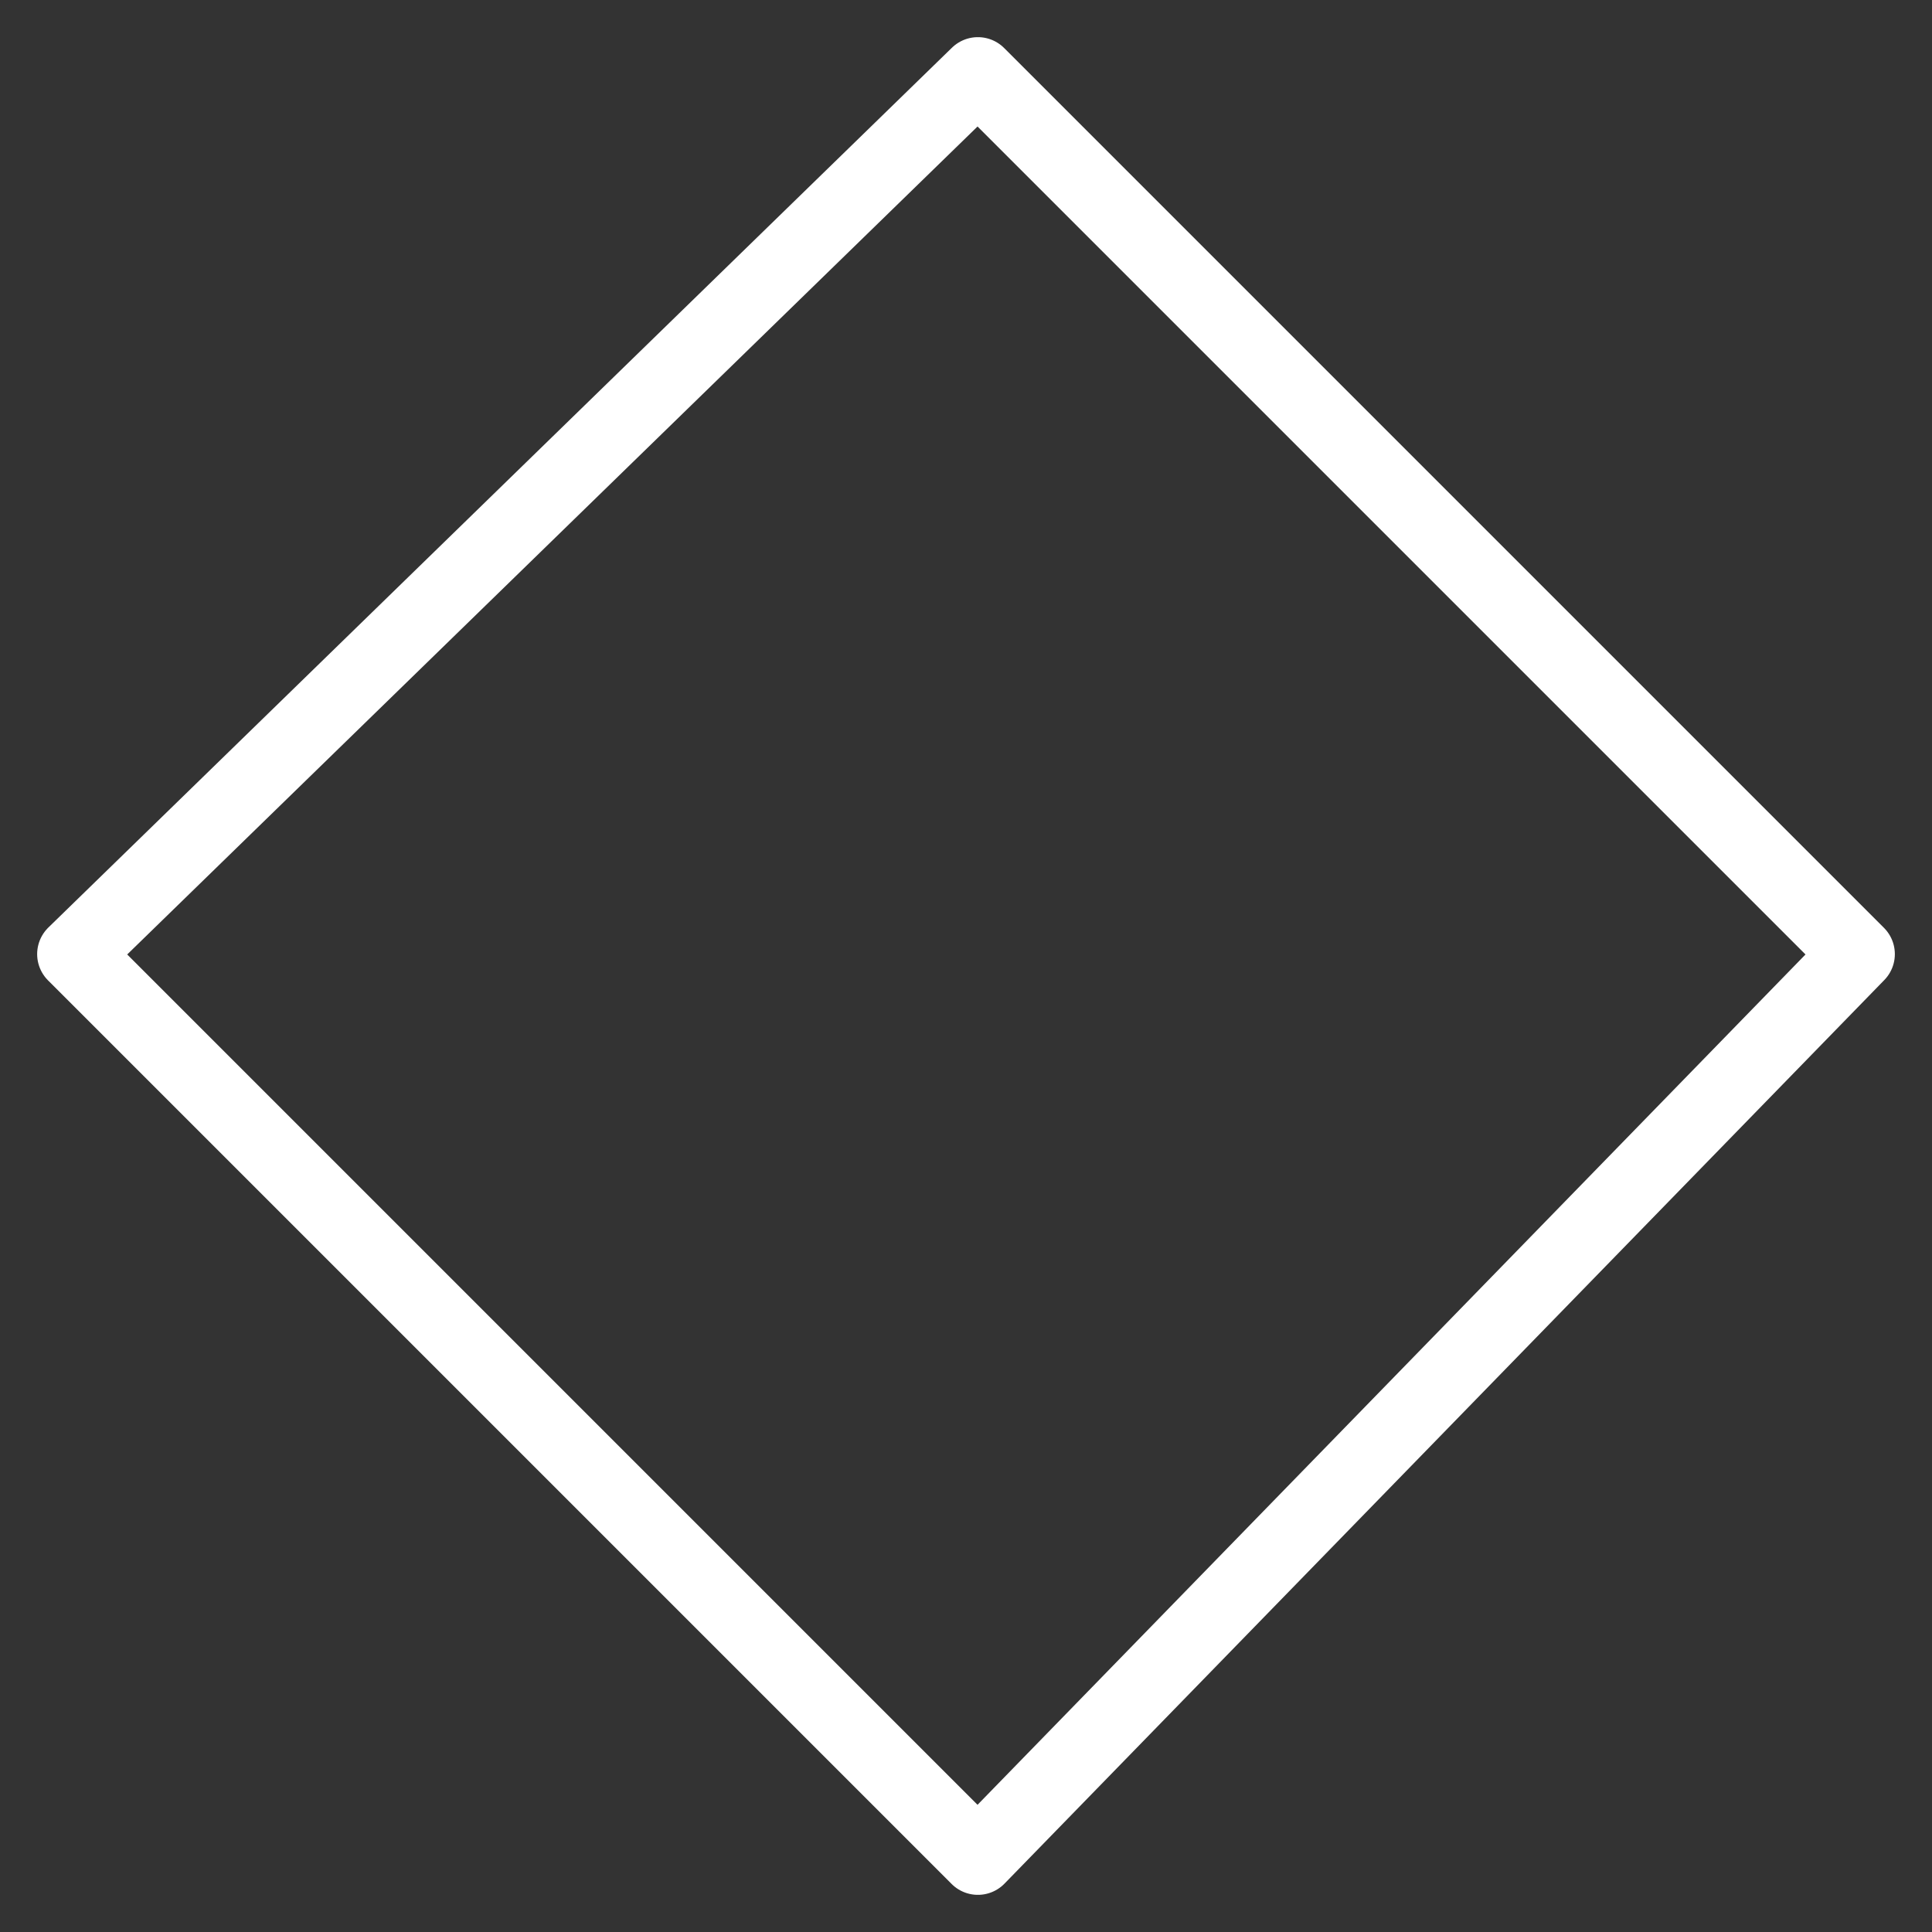 <svg width="26" height="26" viewBox="0 0 26 26" fill="none" xmlns="http://www.w3.org/2000/svg">
    <rect x="0" y="0" width="26" height="26" fill="#333333" stroke="none"/>
    <path d="M25 12.84L13.16 1L1 12.84L13.16 25L25 12.84Z" stroke="#ffffff" stroke-miterlimit="10" stroke-linecap="round" stroke-linejoin="round"/>
</svg>